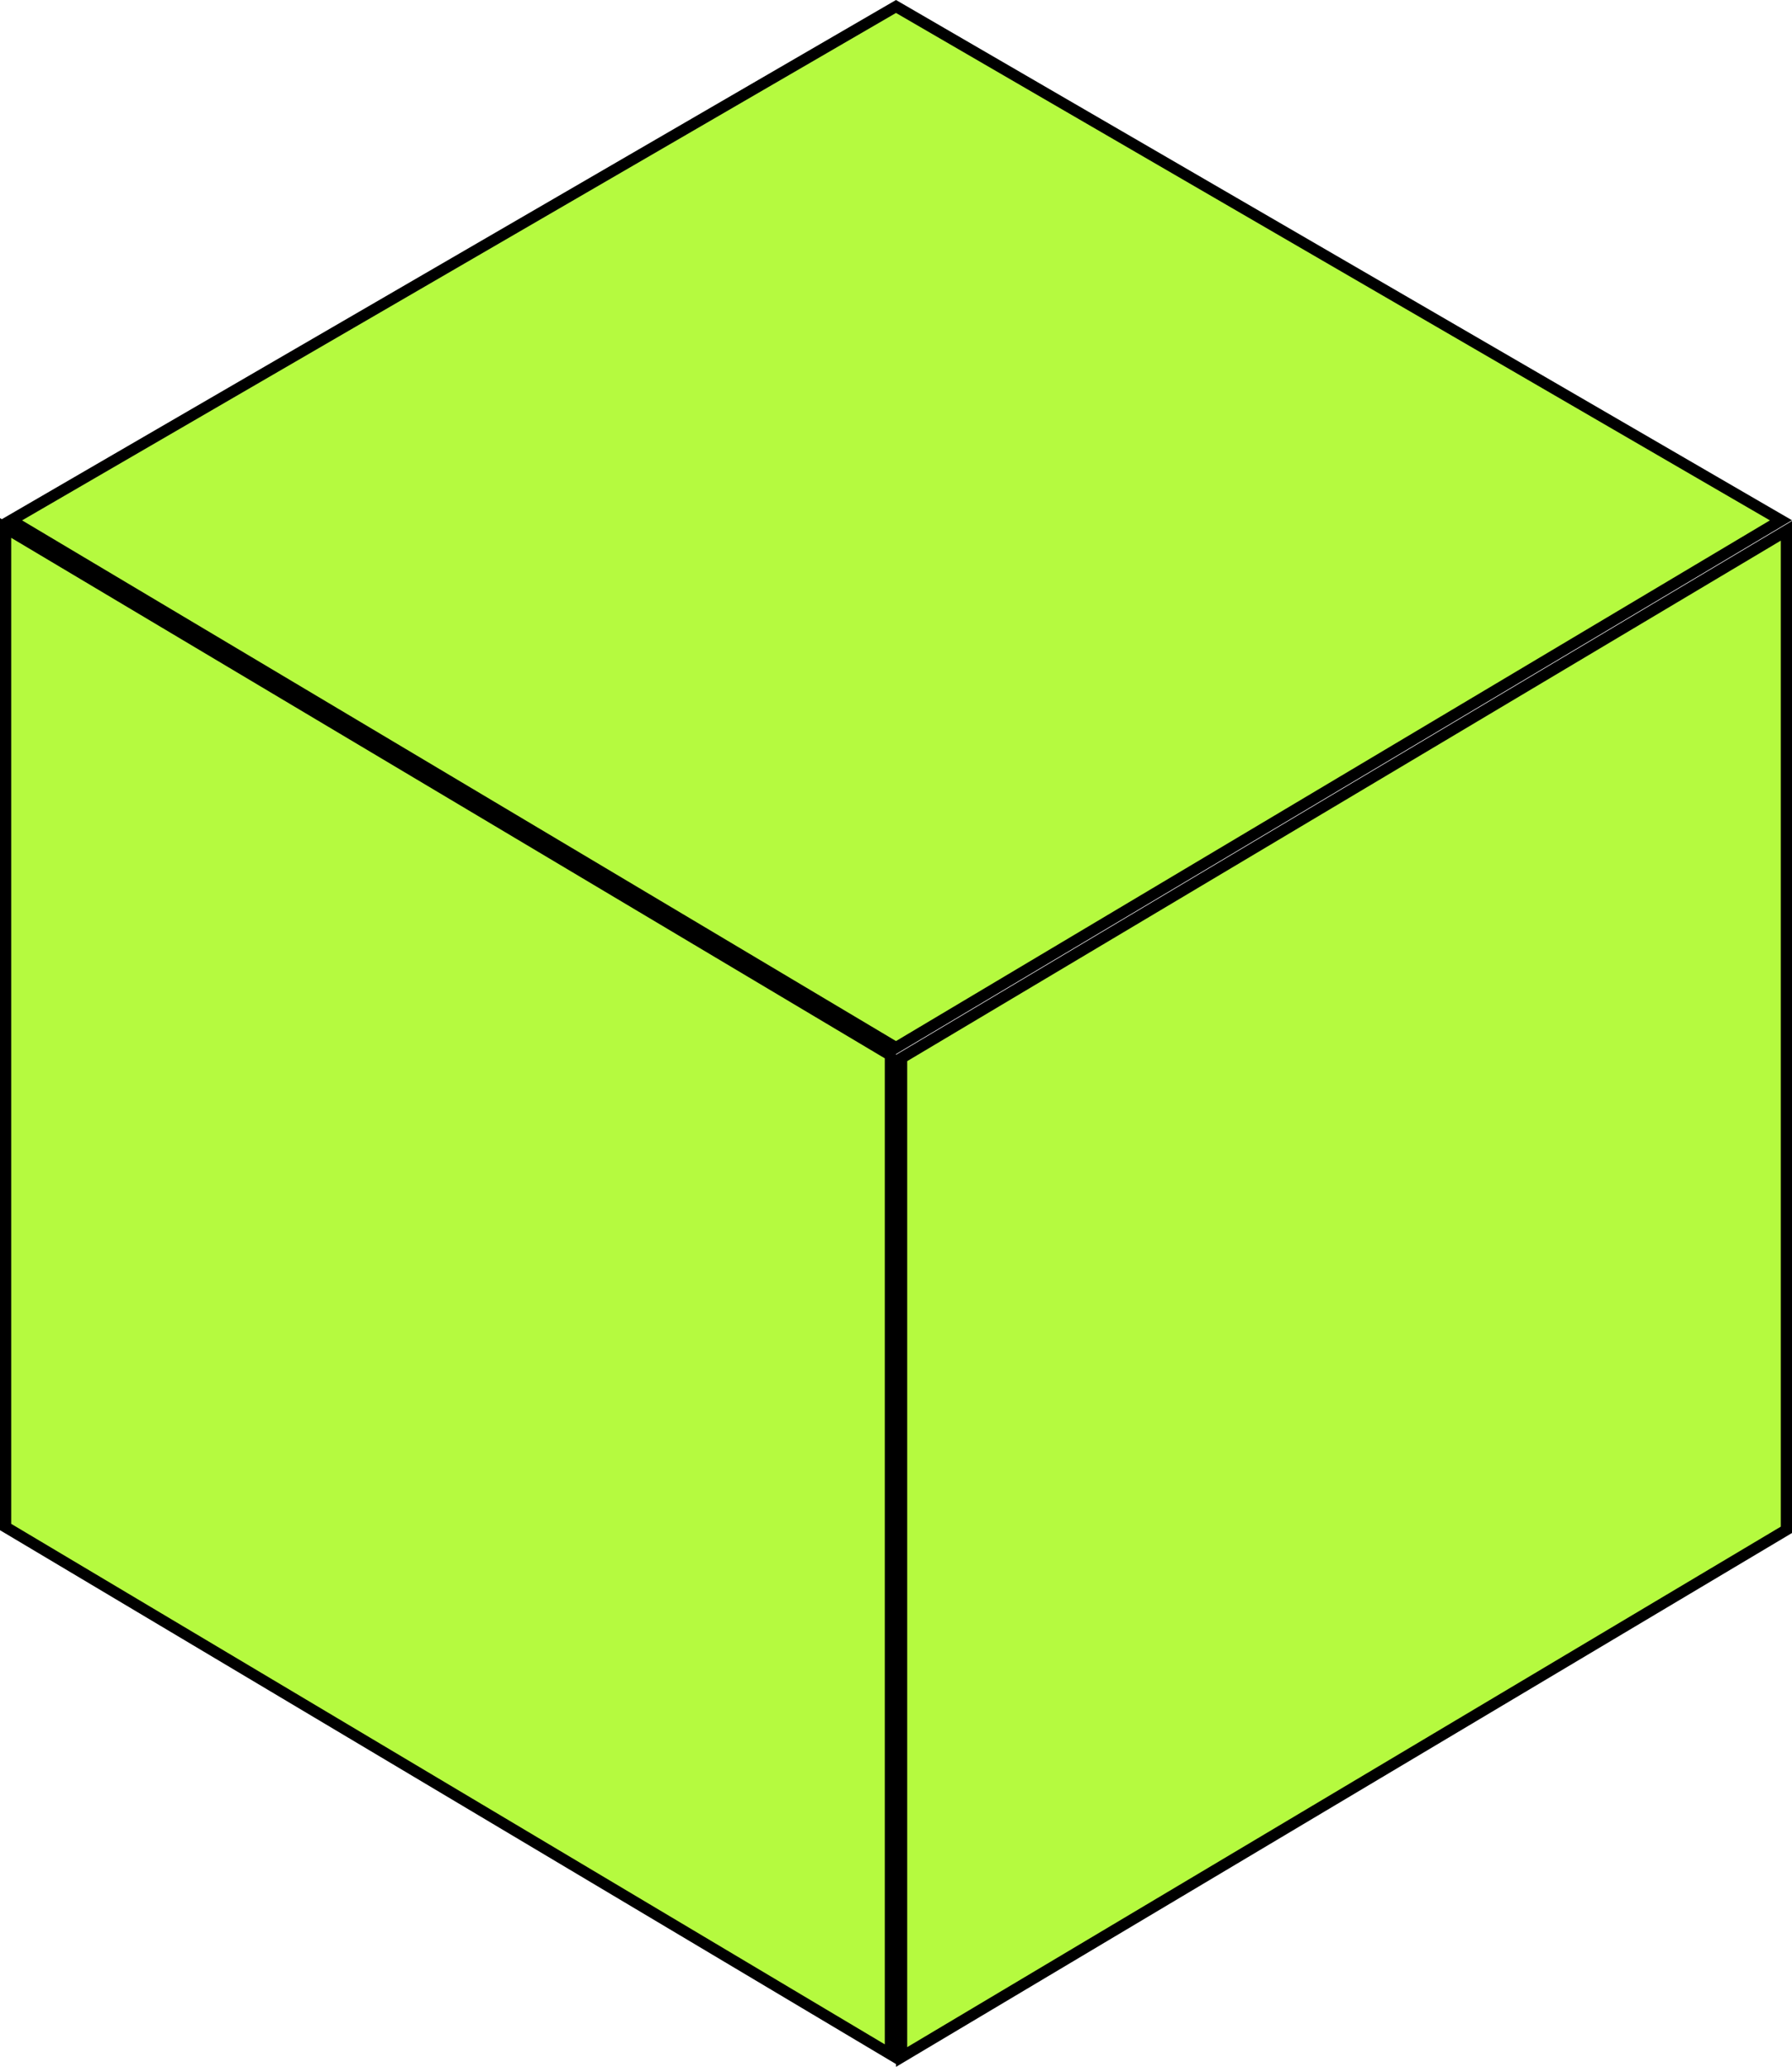 <?xml version="1.0" encoding="UTF-8"?> <svg xmlns="http://www.w3.org/2000/svg" width="320" height="369" viewBox="0 0 320 369" fill="none"> <path d="M161 367.24V188.878L319 94.76V273.122L161 367.24Z" fill="#B5FA3F" stroke="black" stroke-width="2"></path> <path d="M159 366.74V188.378L1 94.26V272.622L159 366.74Z" fill="#B5FA3F" stroke="black" stroke-width="2"></path> <path d="M160 187.027L318.027 92.892L160 1.156L1.973 92.892L160 187.027Z" fill="#B5FA3F" stroke="black" stroke-width="2"></path> </svg> 